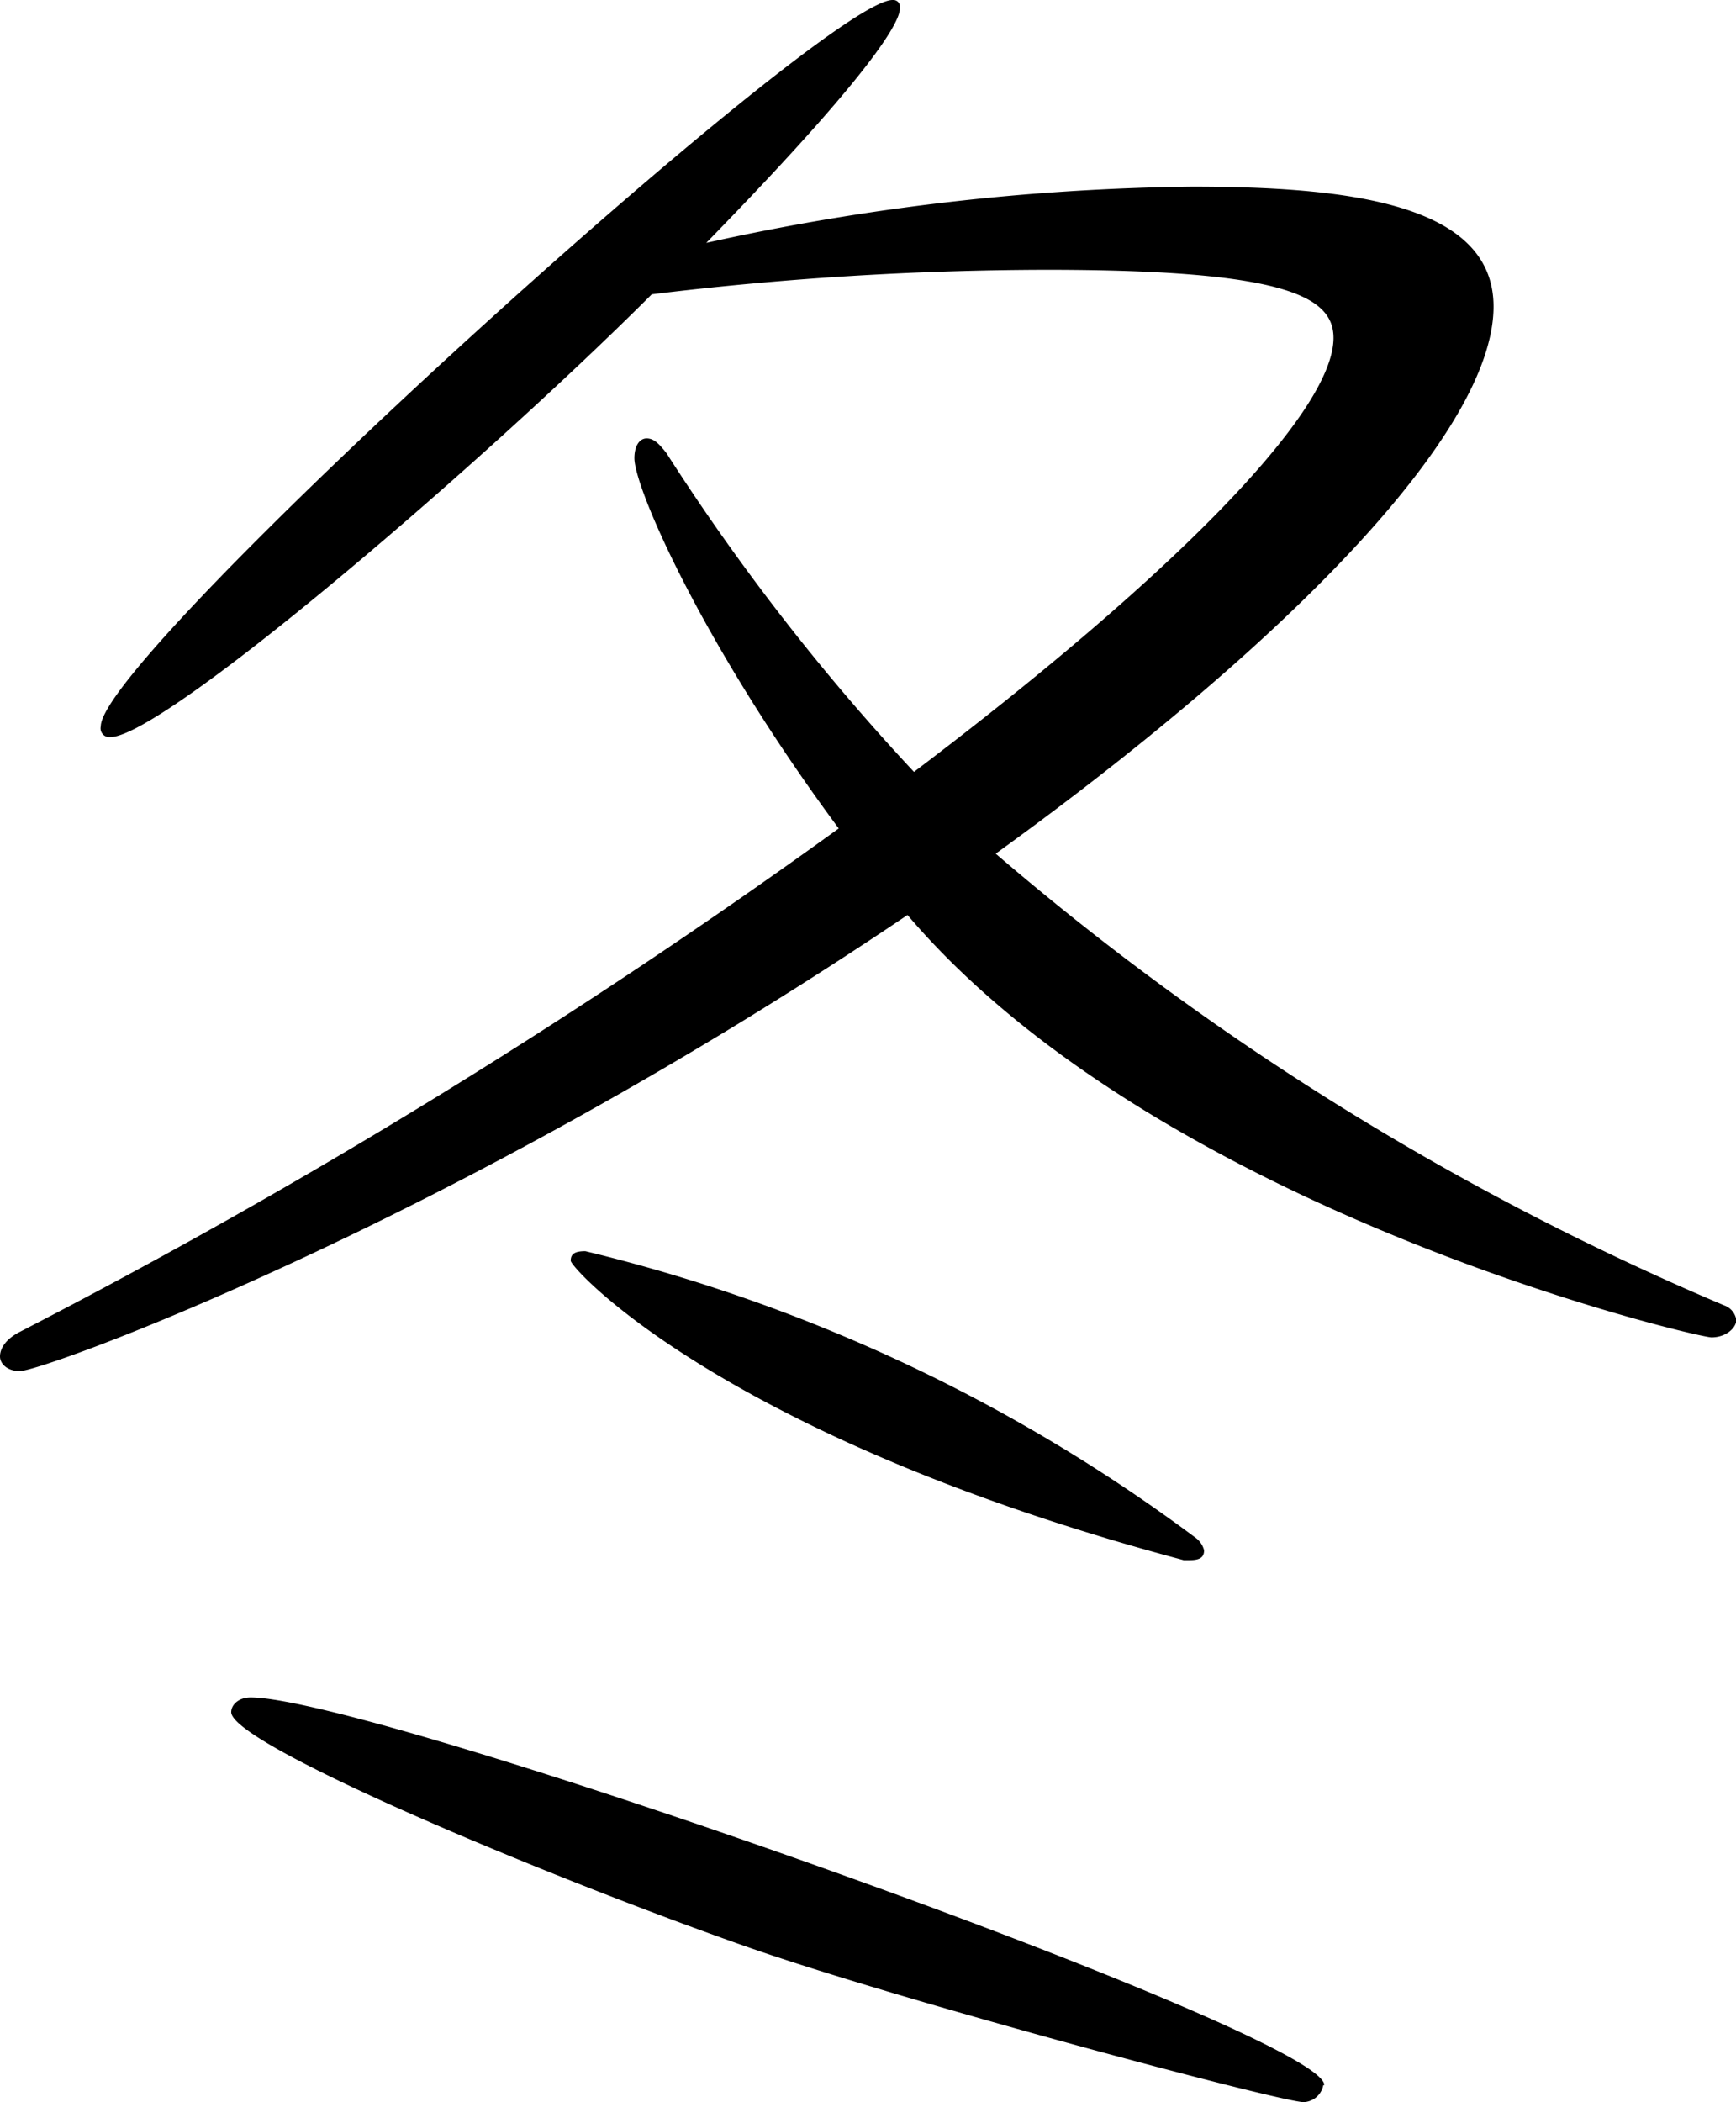 <svg id="レイヤー_1" data-name="レイヤー 1" xmlns="http://www.w3.org/2000/svg" viewBox="0 0 50.98 61.71"><path d="M48.1,10.68c0,3.68-6.05,9.87-14.62,16.06A81.65,81.65,0,0,0,54.87,40a.54.54,0,0,1,.36.43c0,.22-.29.51-.73.51S38.3,37.25,30.89,28.54c-13.32,9-25.35,13.39-26.07,13.39-.36,0-.58-.21-.58-.43s.15-.5.58-.72A187.9,187.9,0,0,0,28.87,26c-4-5.4-6-10-6-10.87,0-.36.15-.58.36-.58s.36.15.58.43a65.22,65.22,0,0,0,7.27,9.36c7.42-5.61,12.32-10.51,12.32-12.74,0-1.22-1.44-2-8.43-2a96.88,96.88,0,0,0-11.59.72c-4.9,4.9-14.33,13-15.91,13A.26.26,0,0,1,7.2,23c0-2.09,21.24-21.32,23.25-21.32a.2.2,0,0,1,.22.22c0,.21-.07,1.15-5.69,6.91A69.43,69.43,0,0,1,39.24,7.16C43.85,7.16,48.1,7.66,48.1,10.68Zm-5,52.21a.61.61,0,0,1-.58.5c-.65,0-11.95-3-16.49-4.61-5.9-2.08-15-5.9-15-6.84,0-.21.21-.43.57-.43C15.26,51.51,43.13,61.38,43.13,62.89ZM39.6,47.19c0,.22-.14.29-.43.29H39C25.49,43.88,21,38.91,21,38.69s.15-.28.43-.28a49.29,49.29,0,0,1,17.93,8.42A.66.66,0,0,1,39.6,47.19Z" transform="translate(-4.24 -1.68)"/></svg>